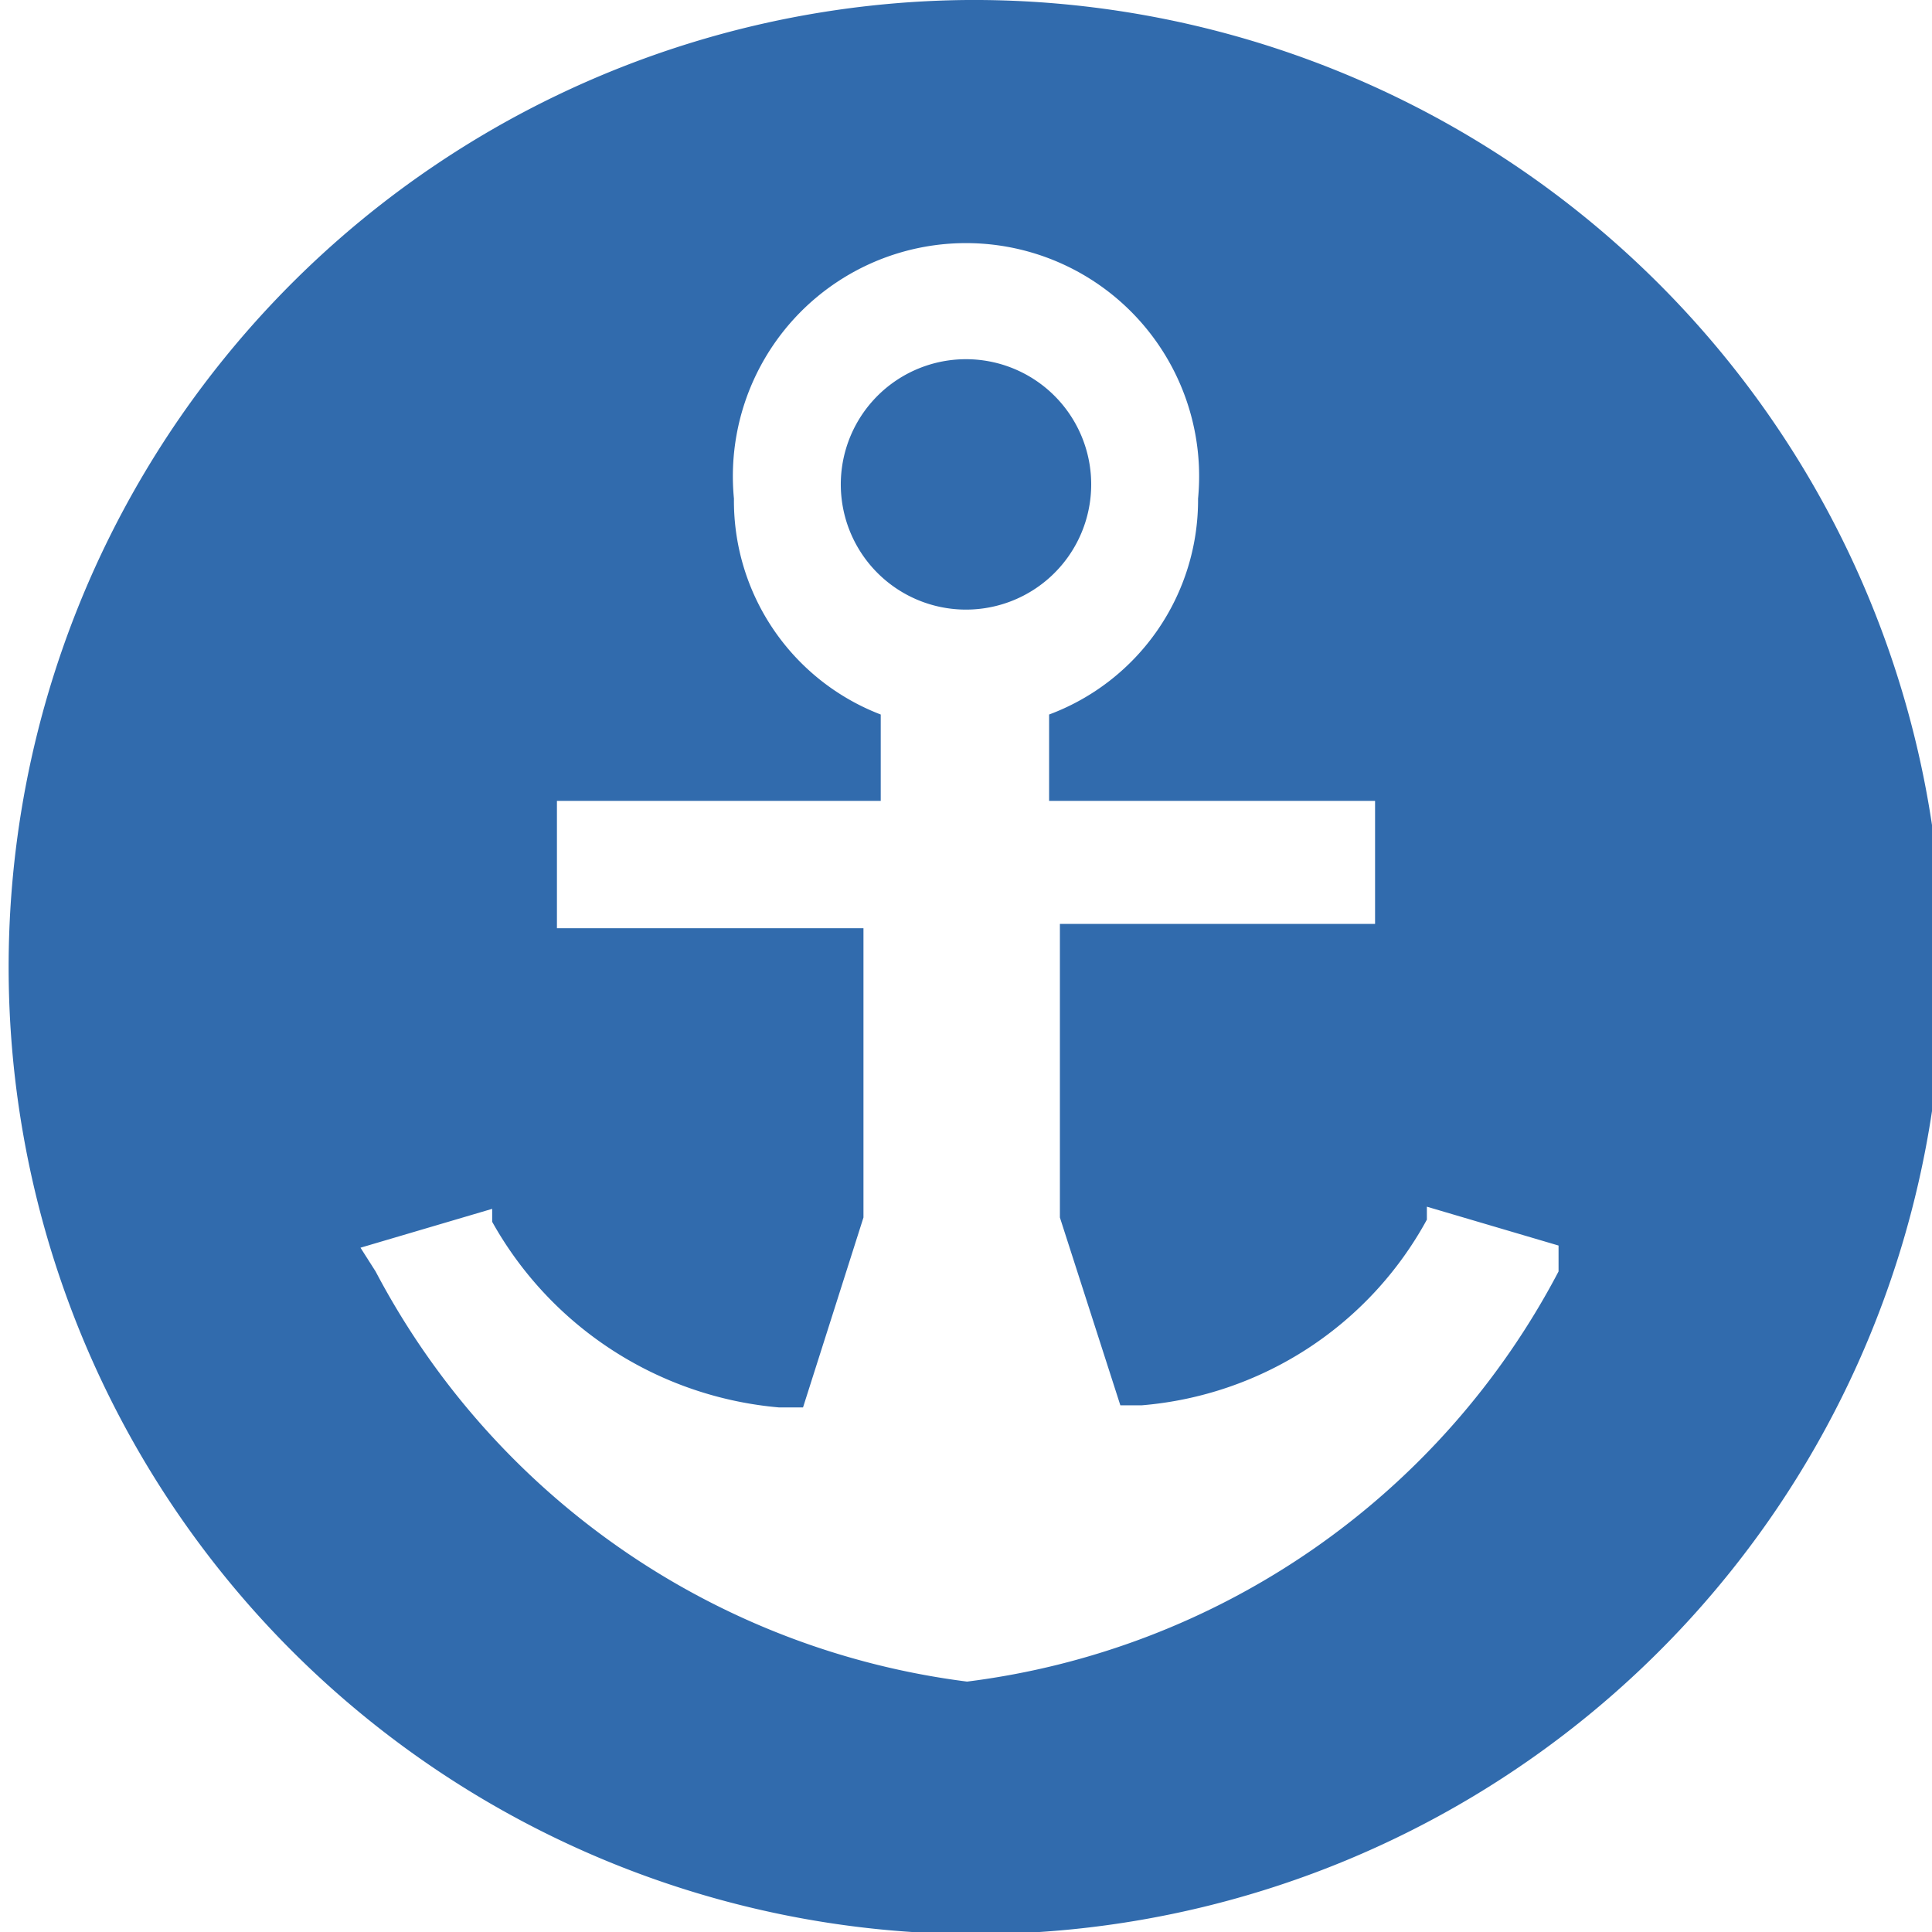 <svg xmlns="http://www.w3.org/2000/svg" viewBox="0 0 8.95 8.95"><defs><style>.cls-1{fill:#316bad;}</style></defs><title>港口</title><g id="图层_2" data-name="图层 2"><g id="图层_1-2" data-name="图层 1"><path class="cls-1" d="M5.05,2.32a.58.58,0,1,0-1.15,0,.58.58,0,0,0,1.15,0"/><path class="cls-1" d="M4.48,0A4.48,4.48,0,1,0,9,4.49,4.49,4.49,0,0,0,4.48,0M7.22,5.89a3.6,3.6,0,0,1-2.74,1.9h0a3.61,3.61,0,0,1-2.74-1.9l-.07-.11.61-.18,0,.06a1.69,1.69,0,0,0,1.33.86h.11L4,5.64V4.3H4s0,0-.09,0H2.58V3.71h1.5v-.4a1.06,1.06,0,0,1-.68-1,1.08,1.08,0,1,1,2.15,0,1.06,1.06,0,0,1-.69,1v.4H6.37v.57H5c-.06,0-.09,0-.09,0h0V5.64l.28.87h.1a1.66,1.66,0,0,0,1.32-.86l0-.06.61.18Z"/></g></g></svg>